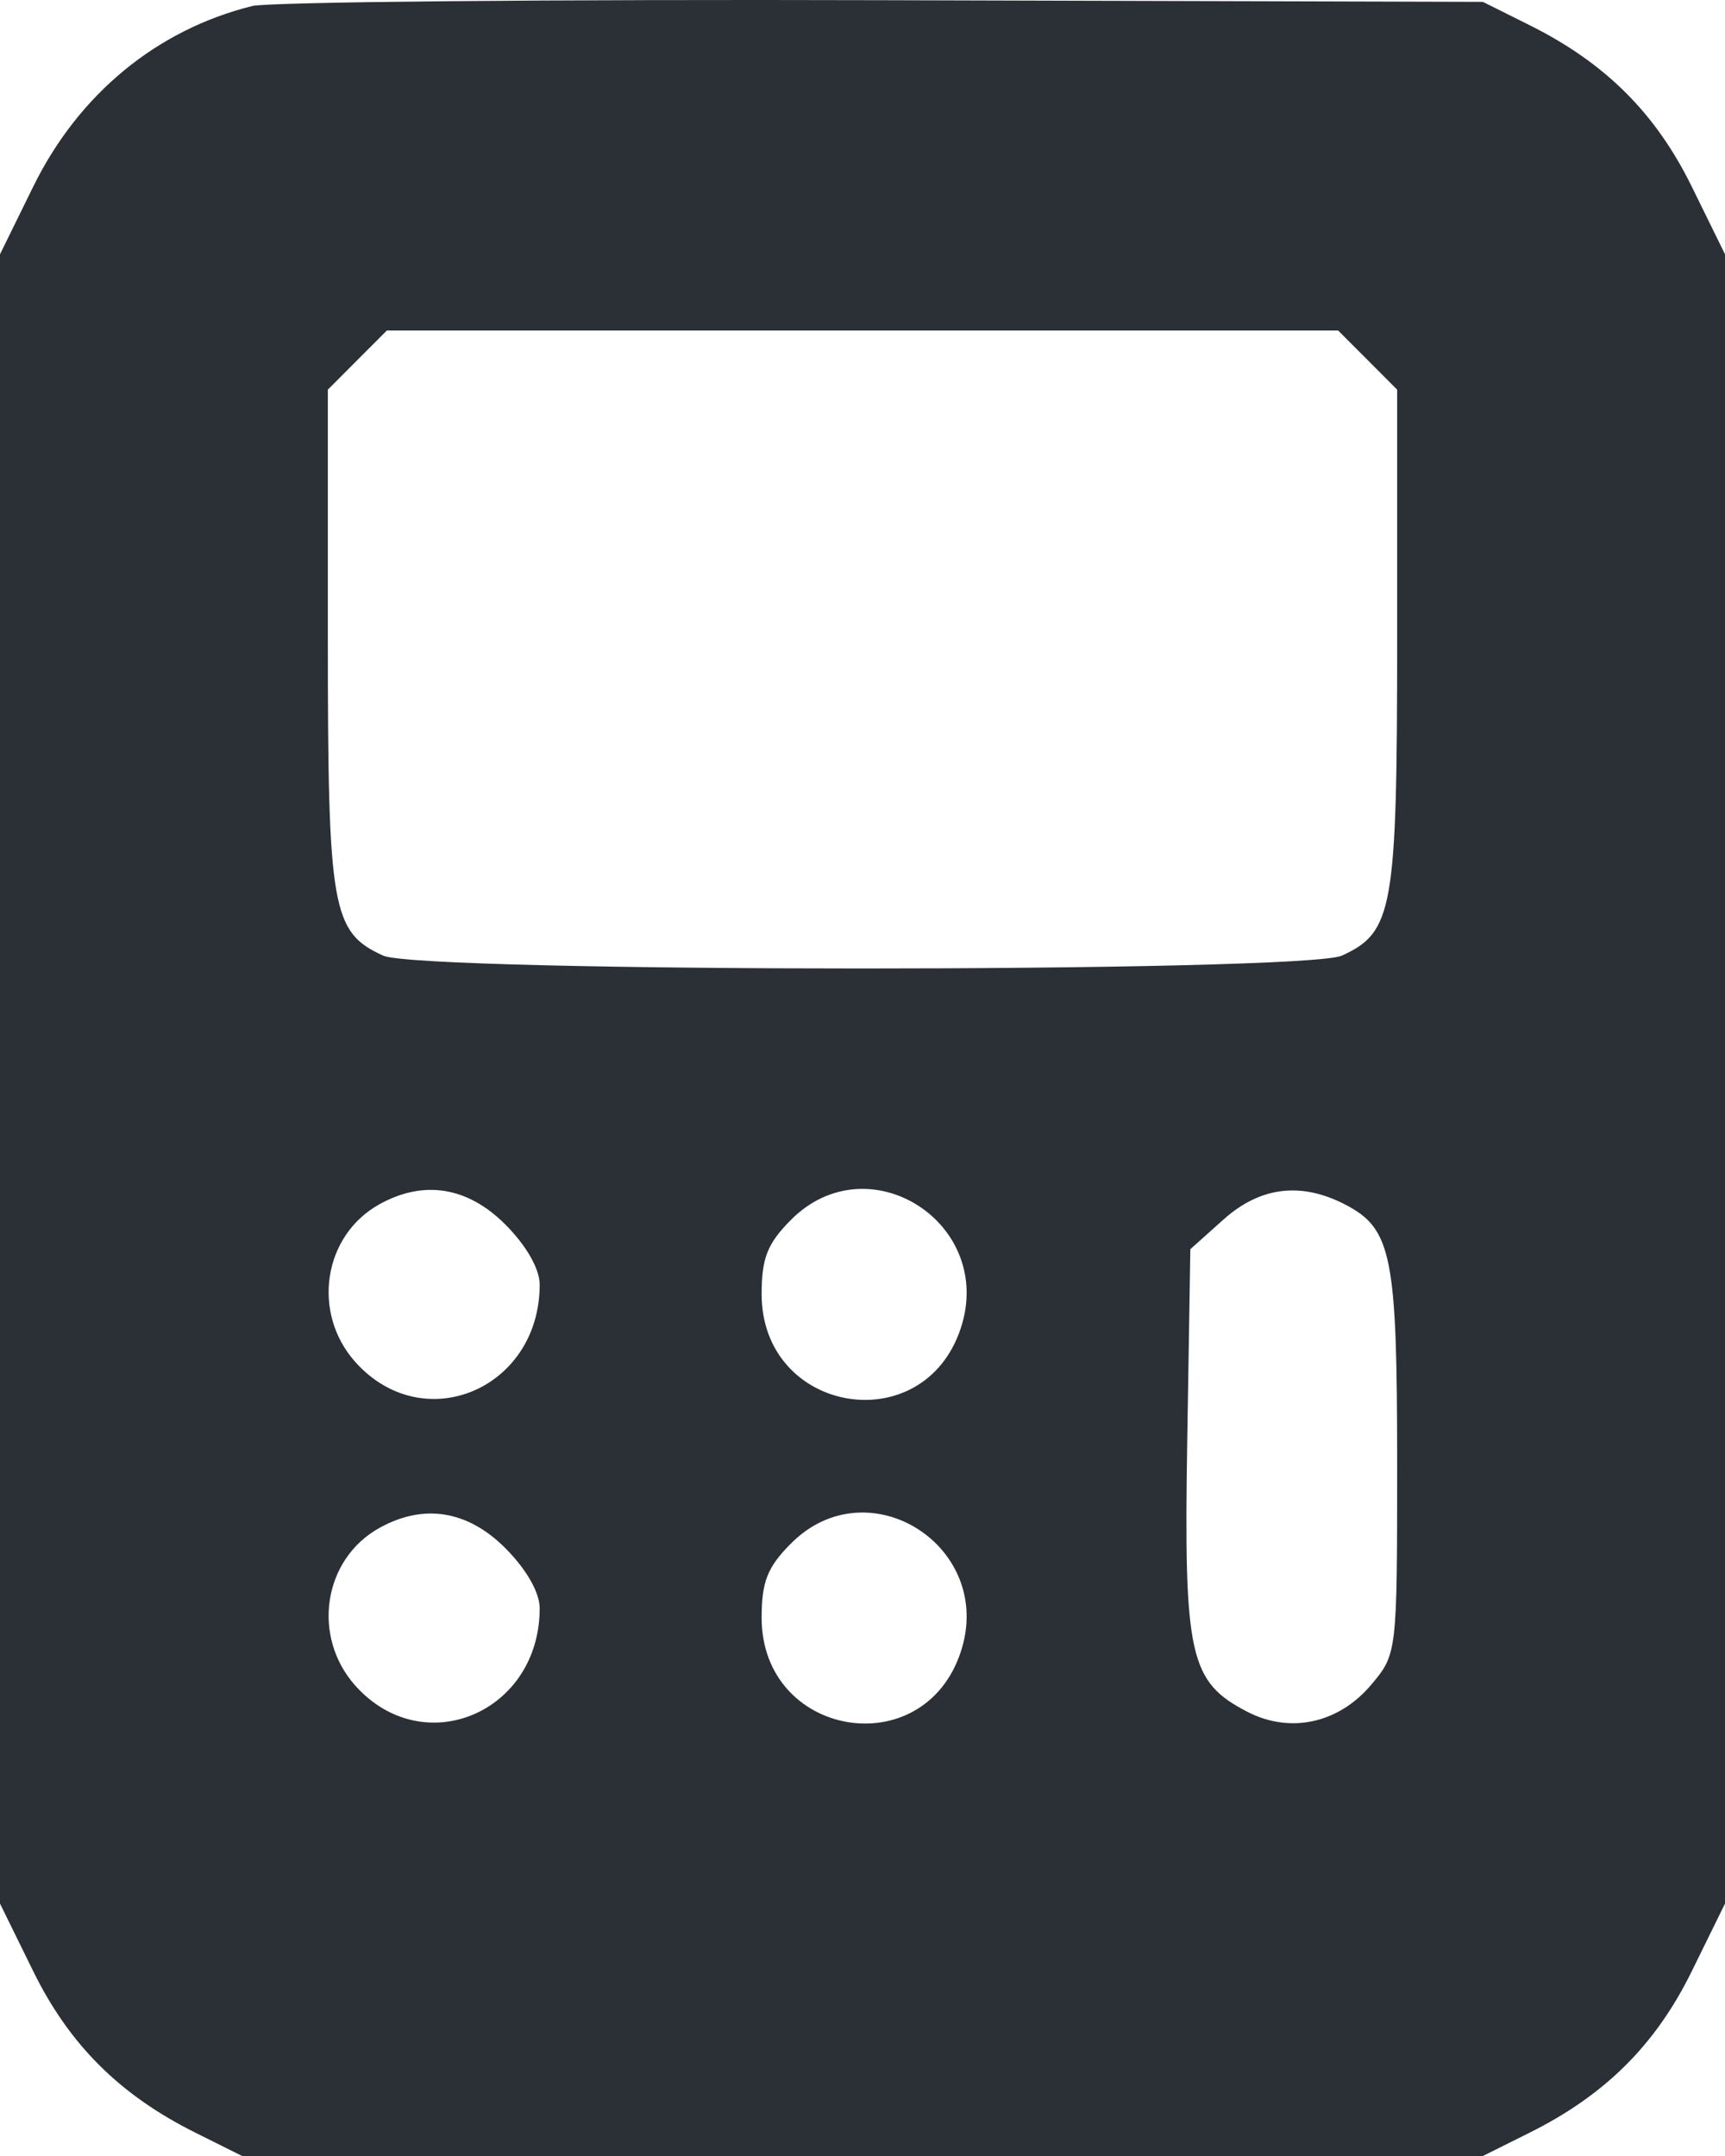 <?xml version="1.0" encoding="UTF-8"?> <svg xmlns="http://www.w3.org/2000/svg" width="36" height="45" viewBox="0 0 36 45" fill="none"><path fill-rule="evenodd" clip-rule="evenodd" d="M5.263 0.126C3.269 0.622 1.641 1.965 0.693 3.896L0 5.307V22.52V39.732L0.693 41.143C1.447 42.678 2.499 43.726 4.077 44.513L5.053 45H18H30.947L31.923 44.513C33.501 43.726 34.553 42.678 35.307 41.143L36 39.732V22.52V5.307L35.307 3.896C34.553 2.361 33.501 1.313 31.923 0.526L30.947 0.039L18.421 0.004C11.532 -0.016 5.611 0.039 5.263 0.126ZM7.457 7.516L6.842 8.133V13.332C6.842 18.979 6.925 19.457 7.994 19.945C8.78 20.304 27.22 20.304 28.006 19.945C29.075 19.457 29.158 18.979 29.158 13.332V8.133L28.543 7.516L27.927 6.899H18H8.073L7.457 7.516ZM7.918 25.136C6.742 25.789 6.498 27.408 7.421 28.434C8.841 30.013 11.263 28.99 11.263 26.812C11.263 26.485 10.985 25.998 10.547 25.559C9.761 24.77 8.842 24.622 7.918 25.136ZM16.51 25.458C16.015 25.955 15.895 26.258 15.895 27.011C15.895 29.505 19.272 30.083 20.051 27.722C20.774 25.531 18.126 23.838 16.51 25.458ZM25.53 25.457L24.842 26.073L24.777 30.087C24.704 34.566 24.823 35.102 26.029 35.727C26.925 36.192 27.94 35.97 28.619 35.161C29.156 34.522 29.158 34.502 29.158 30.534C29.158 26.209 29.045 25.645 28.075 25.142C27.15 24.663 26.299 24.768 25.53 25.457ZM7.918 31.891C6.742 32.544 6.498 34.162 7.421 35.189C8.841 36.768 11.263 35.745 11.263 33.567C11.263 33.239 10.985 32.752 10.547 32.314C9.761 31.525 8.842 31.377 7.918 31.891ZM16.51 32.213C16.015 32.709 15.895 33.013 15.895 33.765C15.895 36.26 19.272 36.838 20.051 34.477C20.774 32.286 18.126 30.593 16.51 32.213Z" fill="#2B3037"></path></svg> 